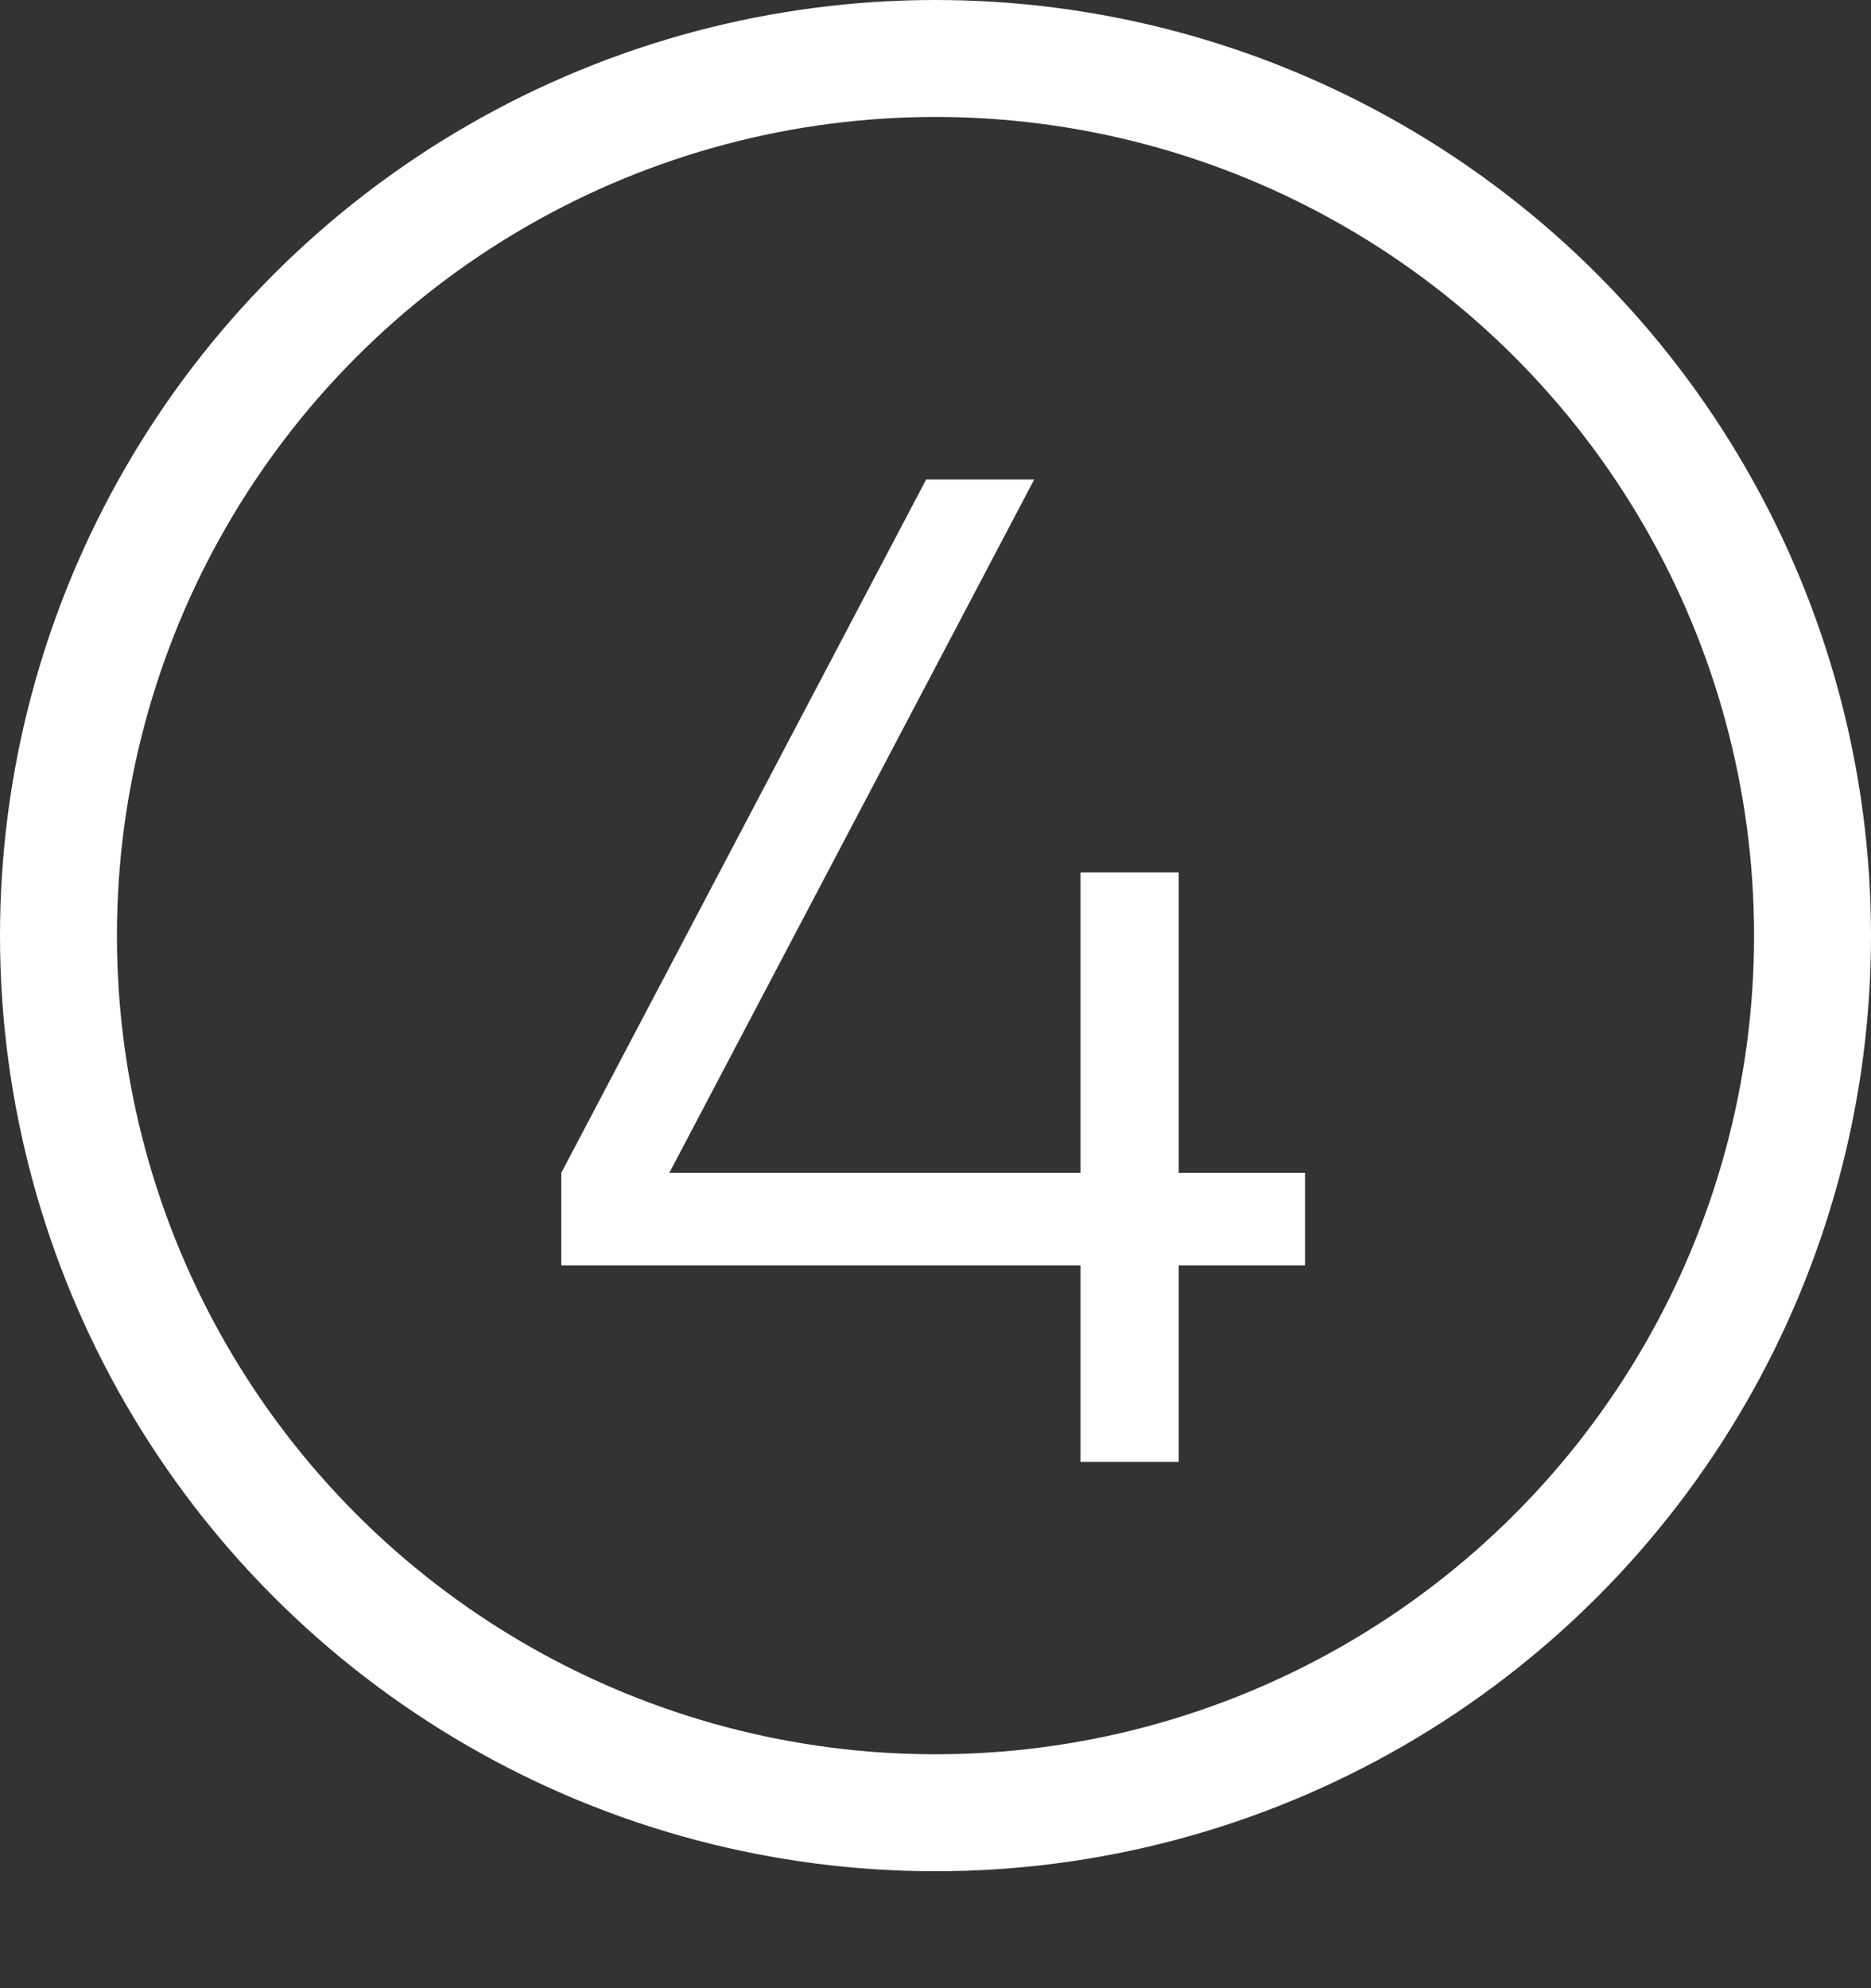 <?xml version="1.0" encoding="UTF-8"?> <svg xmlns="http://www.w3.org/2000/svg" width="32" height="34" viewBox="0 0 32 34" fill="none"><rect x="0" y="0" width="32" height="34" fill="#333333" stroke="none"/> <circle cx="16" cy="16" r="15" stroke="white" stroke-width="2"></circle> <path d="M20.16 20.056H22.32V21.64H20.16V25H18.48V21.64H9.6V20.056L15.84 8.2H17.688L11.448 20.056H18.48V14.92H20.16V20.056Z" fill="white"></path> </svg> 